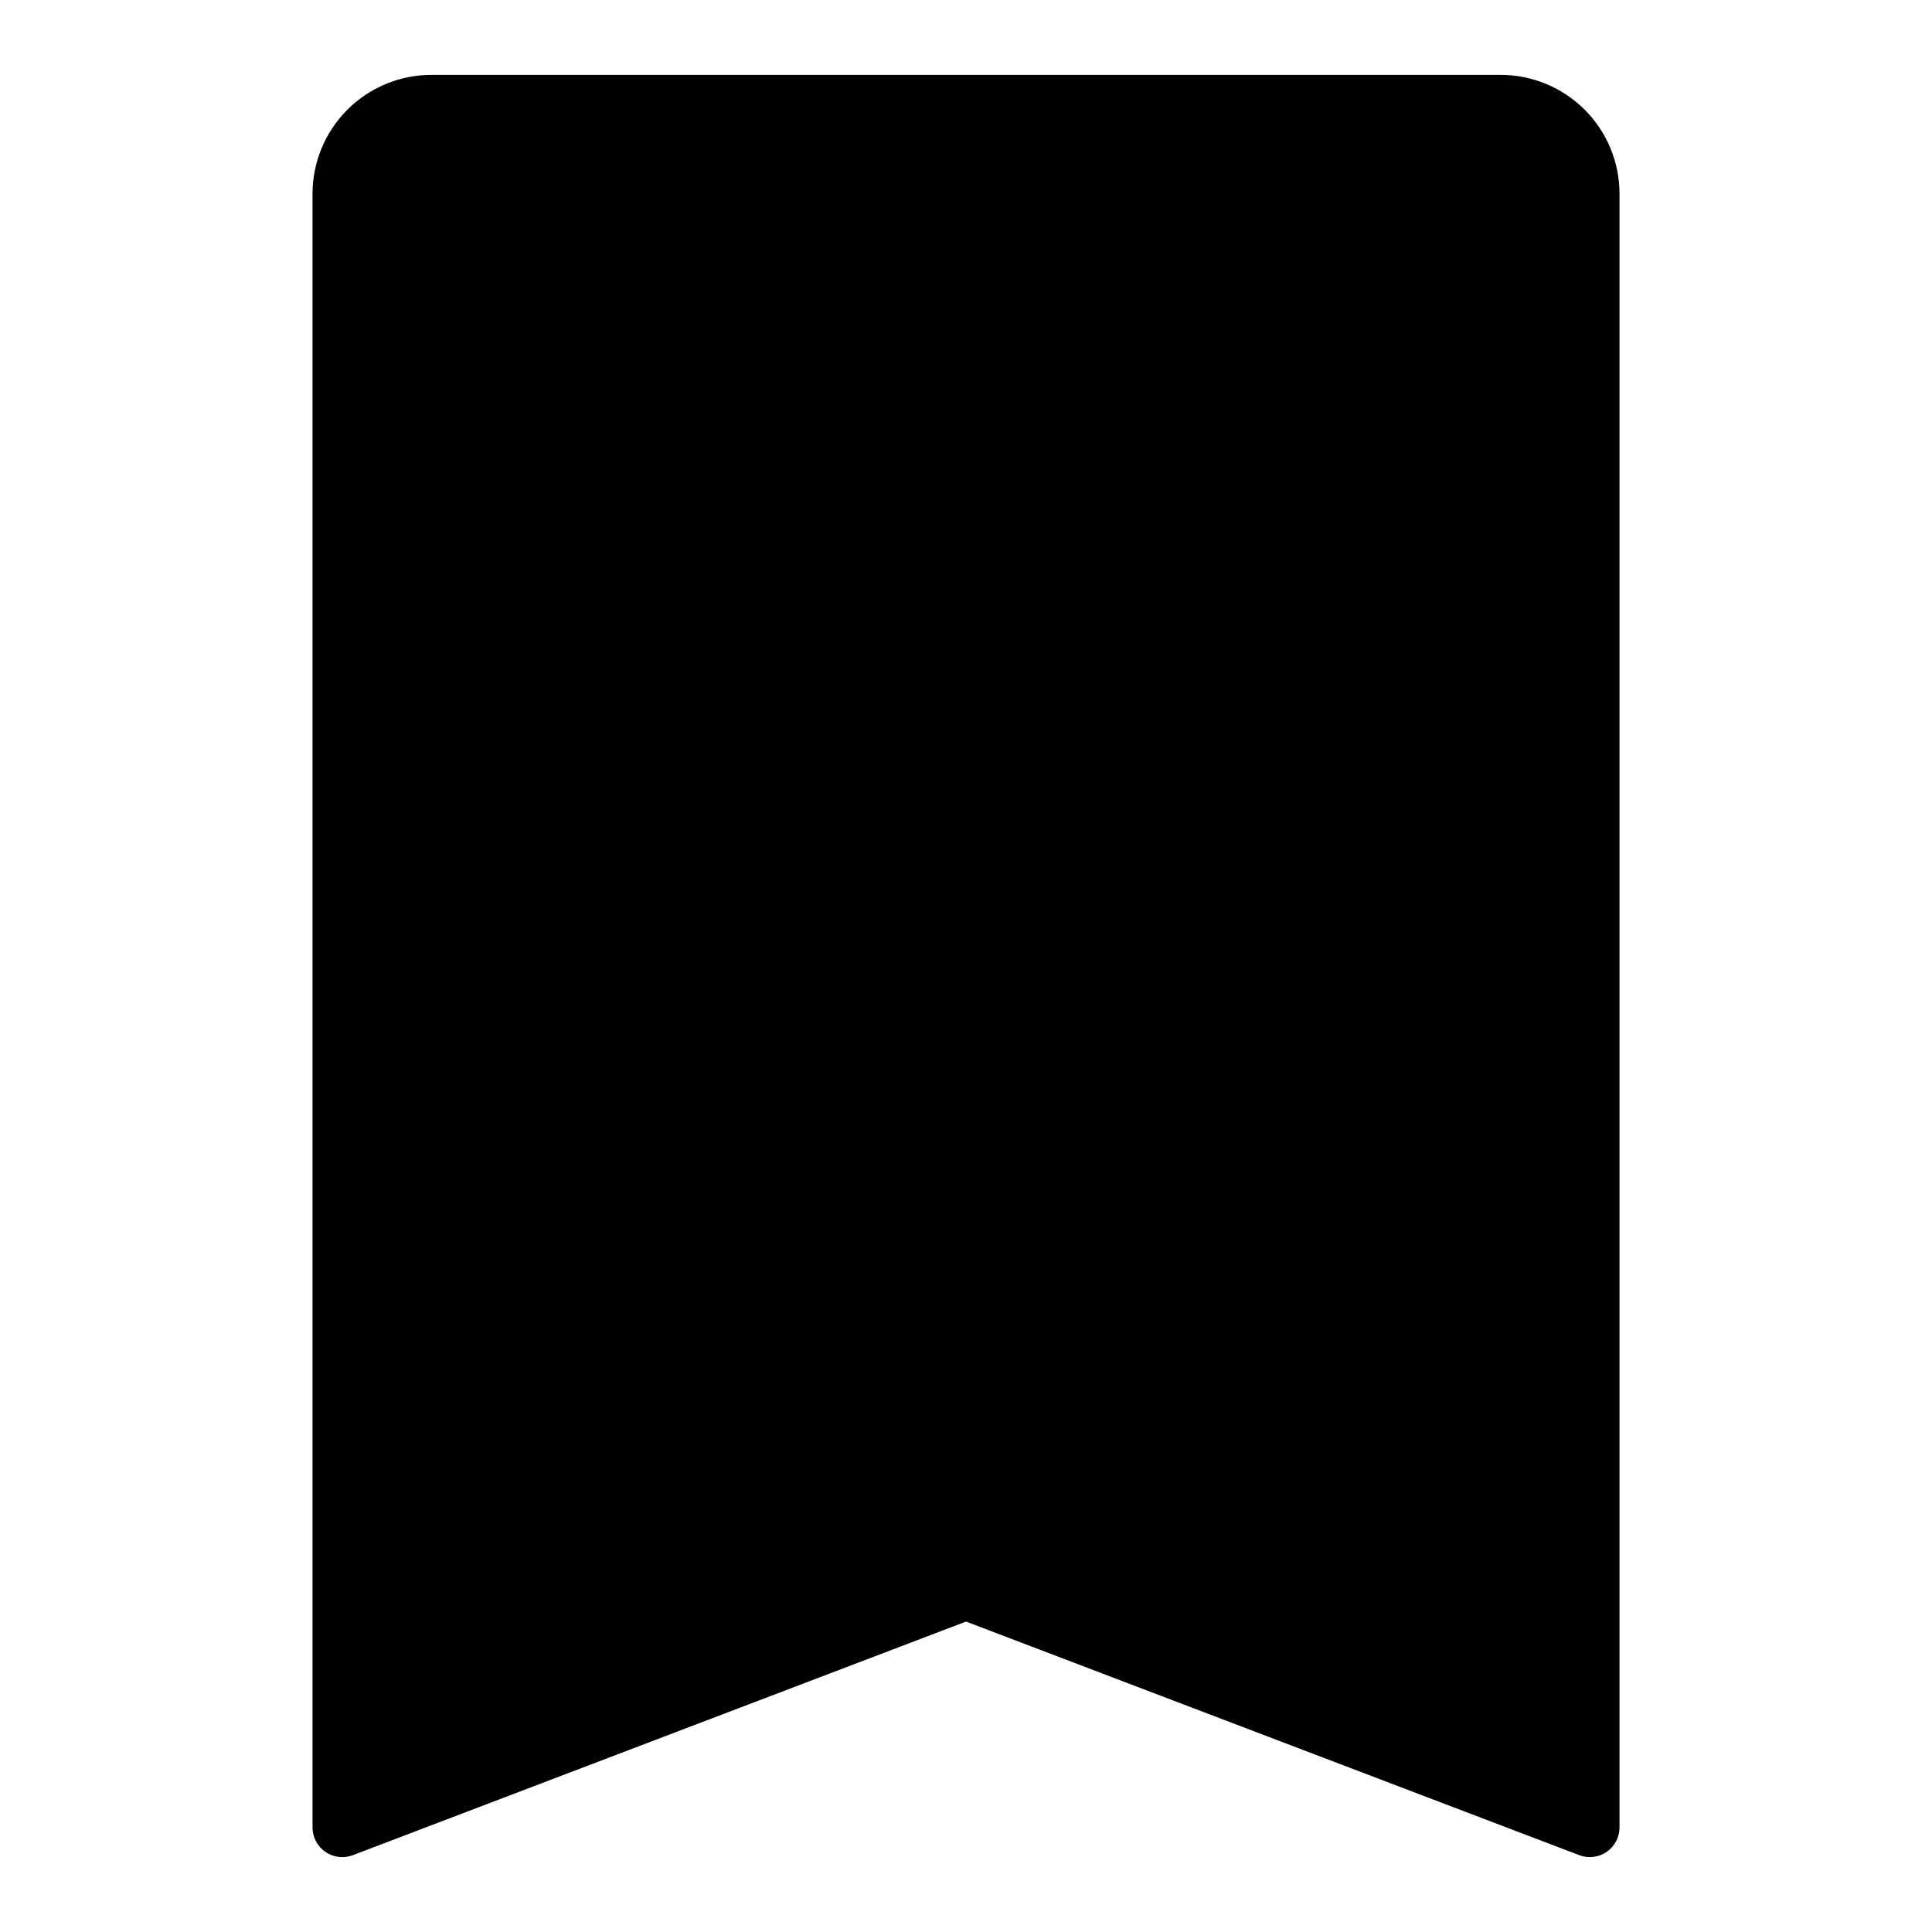 <?xml version="1.0" encoding="UTF-8"?>
<!-- Uploaded to: SVG Repo, www.svgrepo.com, Generator: SVG Repo Mixer Tools -->
<svg fill="#000000" width="800px" height="800px" version="1.1" viewBox="144 144 512 512" xmlns="http://www.w3.org/2000/svg">
 <path d="m541.7 163.84h-283.39c-8.348 0.012-16.352 3.332-22.254 9.234-5.902 5.902-9.223 13.906-9.234 22.254v432.96c0 2.586 1.273 5.012 3.406 6.481s4.852 1.797 7.269 0.875l162.51-61.91 162.51 61.906h-0.004c2.422 0.922 5.137 0.598 7.269-0.871 2.133-1.469 3.406-3.894 3.406-6.481v-432.96c-0.008-8.348-3.328-16.352-9.234-22.254-5.902-5.902-13.906-9.223-22.254-9.234z"/>
</svg>